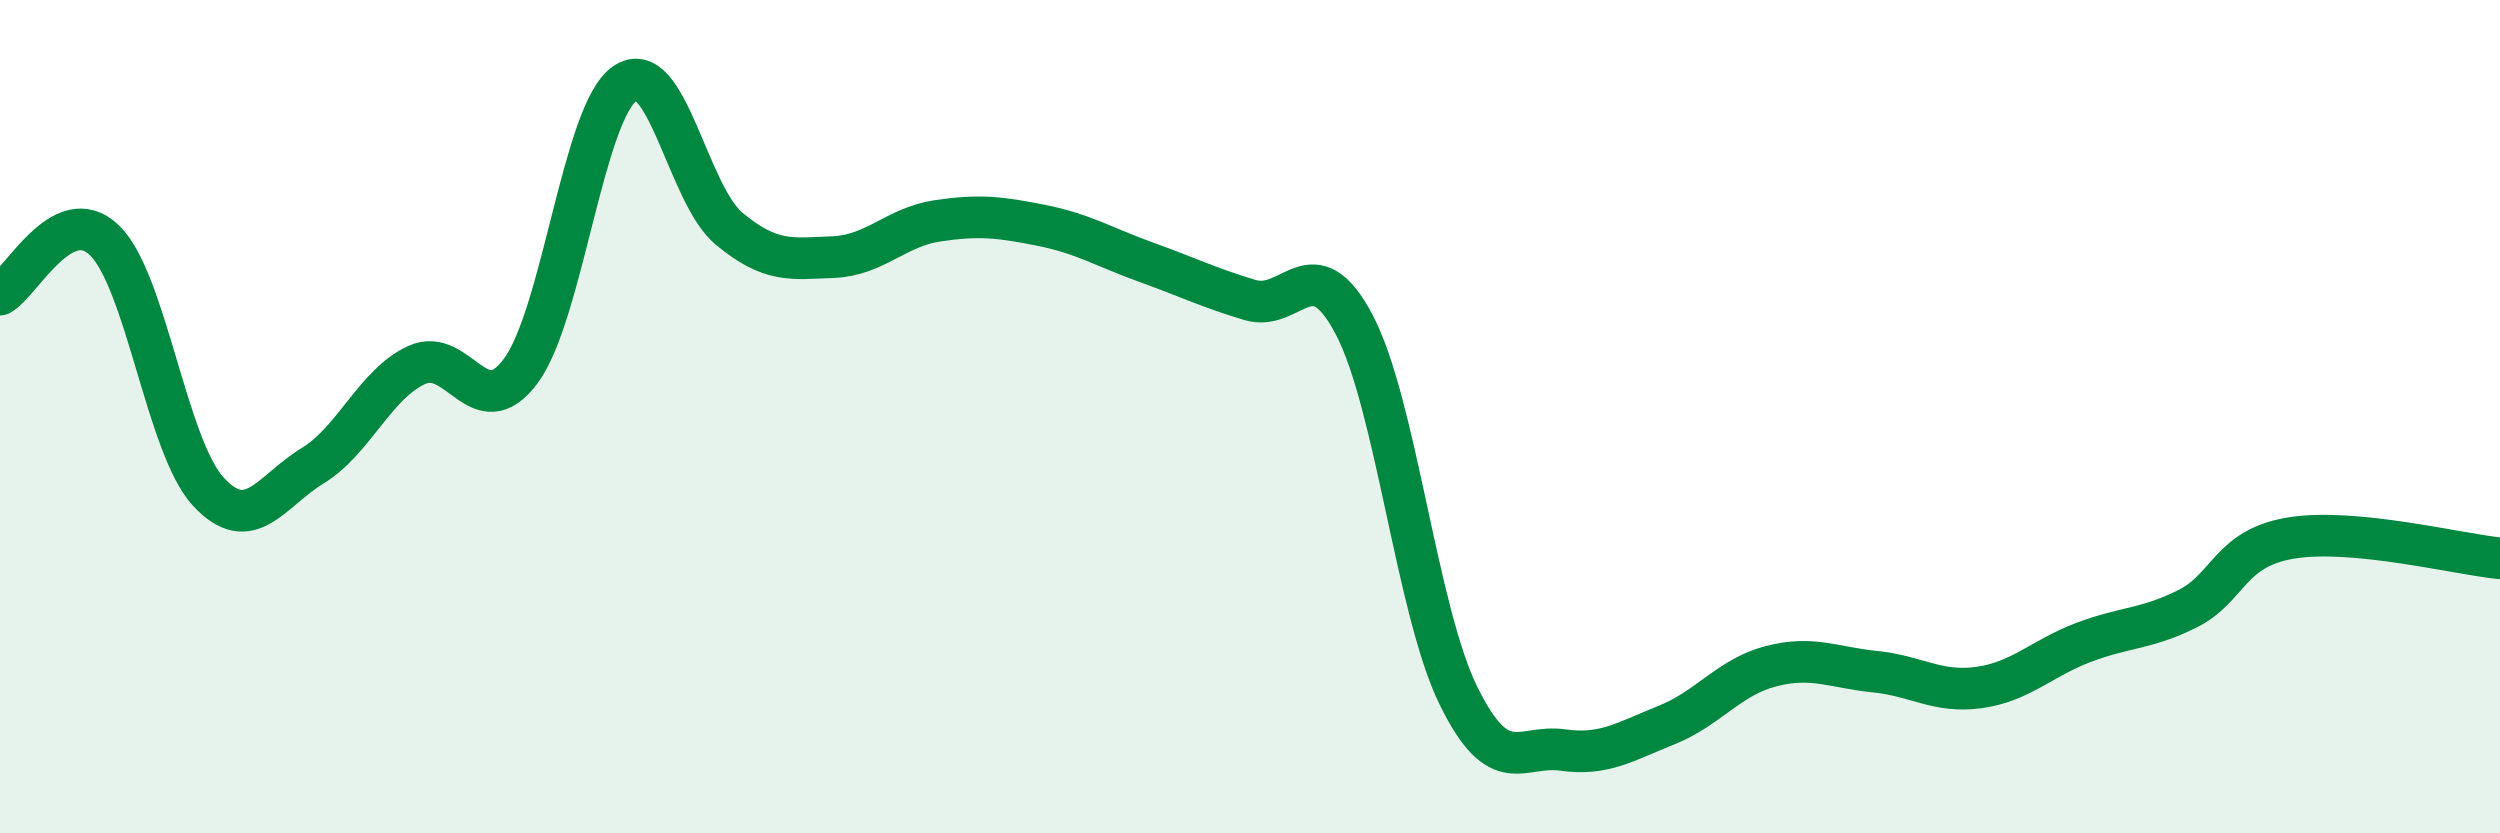 
    <svg width="60" height="20" viewBox="0 0 60 20" xmlns="http://www.w3.org/2000/svg">
      <path
        d="M 0,7.07 C 0.5,6.81 1.5,4.81 2.5,5.76 C 3.5,6.71 4,10.72 5,11.8 C 6,12.88 6.5,11.79 7.5,11.18 C 8.5,10.57 9,9.22 10,8.76 C 11,8.3 11.5,10.25 12.5,8.9 C 13.5,7.55 14,2.68 15,2 C 16,1.32 16.5,4.66 17.5,5.49 C 18.5,6.32 19,6.21 20,6.17 C 21,6.13 21.5,5.45 22.5,5.3 C 23.5,5.15 24,5.21 25,5.41 C 26,5.61 26.5,5.93 27.5,6.29 C 28.5,6.65 29,6.9 30,7.2 C 31,7.5 31.5,5.89 32.5,7.79 C 33.5,9.69 34,14.65 35,16.69 C 36,18.73 36.5,17.86 37.5,18 C 38.5,18.14 39,17.8 40,17.4 C 41,17 41.5,16.25 42.5,15.99 C 43.5,15.73 44,16.02 45,16.12 C 46,16.22 46.5,16.64 47.5,16.5 C 48.5,16.36 49,15.8 50,15.42 C 51,15.04 51.5,15.11 52.5,14.61 C 53.5,14.11 53.5,13.15 55,12.91 C 56.5,12.67 59,13.3 60,13.4L60 20L0 20Z"
        fill="#008740"
        opacity="0.1"
        stroke-linecap="round"
        stroke-linejoin="round"
      />
      <path
        d="M 0,7.07 C 0.5,6.81 1.5,4.81 2.5,5.76 C 3.5,6.71 4,10.72 5,11.8 C 6,12.88 6.5,11.79 7.5,11.18 C 8.5,10.57 9,9.22 10,8.76 C 11,8.3 11.5,10.25 12.5,8.9 C 13.5,7.55 14,2.68 15,2 C 16,1.32 16.5,4.66 17.5,5.49 C 18.5,6.32 19,6.21 20,6.17 C 21,6.13 21.5,5.45 22.5,5.3 C 23.5,5.15 24,5.21 25,5.41 C 26,5.61 26.5,5.93 27.5,6.29 C 28.5,6.65 29,6.9 30,7.2 C 31,7.5 31.5,5.89 32.5,7.79 C 33.5,9.69 34,14.65 35,16.69 C 36,18.73 36.5,17.86 37.5,18 C 38.5,18.14 39,17.8 40,17.4 C 41,17 41.5,16.25 42.5,15.99 C 43.5,15.73 44,16.02 45,16.12 C 46,16.22 46.5,16.64 47.5,16.5 C 48.5,16.36 49,15.8 50,15.42 C 51,15.04 51.5,15.11 52.5,14.61 C 53.5,14.11 53.5,13.15 55,12.91 C 56.5,12.67 59,13.3 60,13.4"
        stroke="#008740"
        stroke-width="1"
        fill="none"
        stroke-linecap="round"
        stroke-linejoin="round"
      />
    </svg>
  